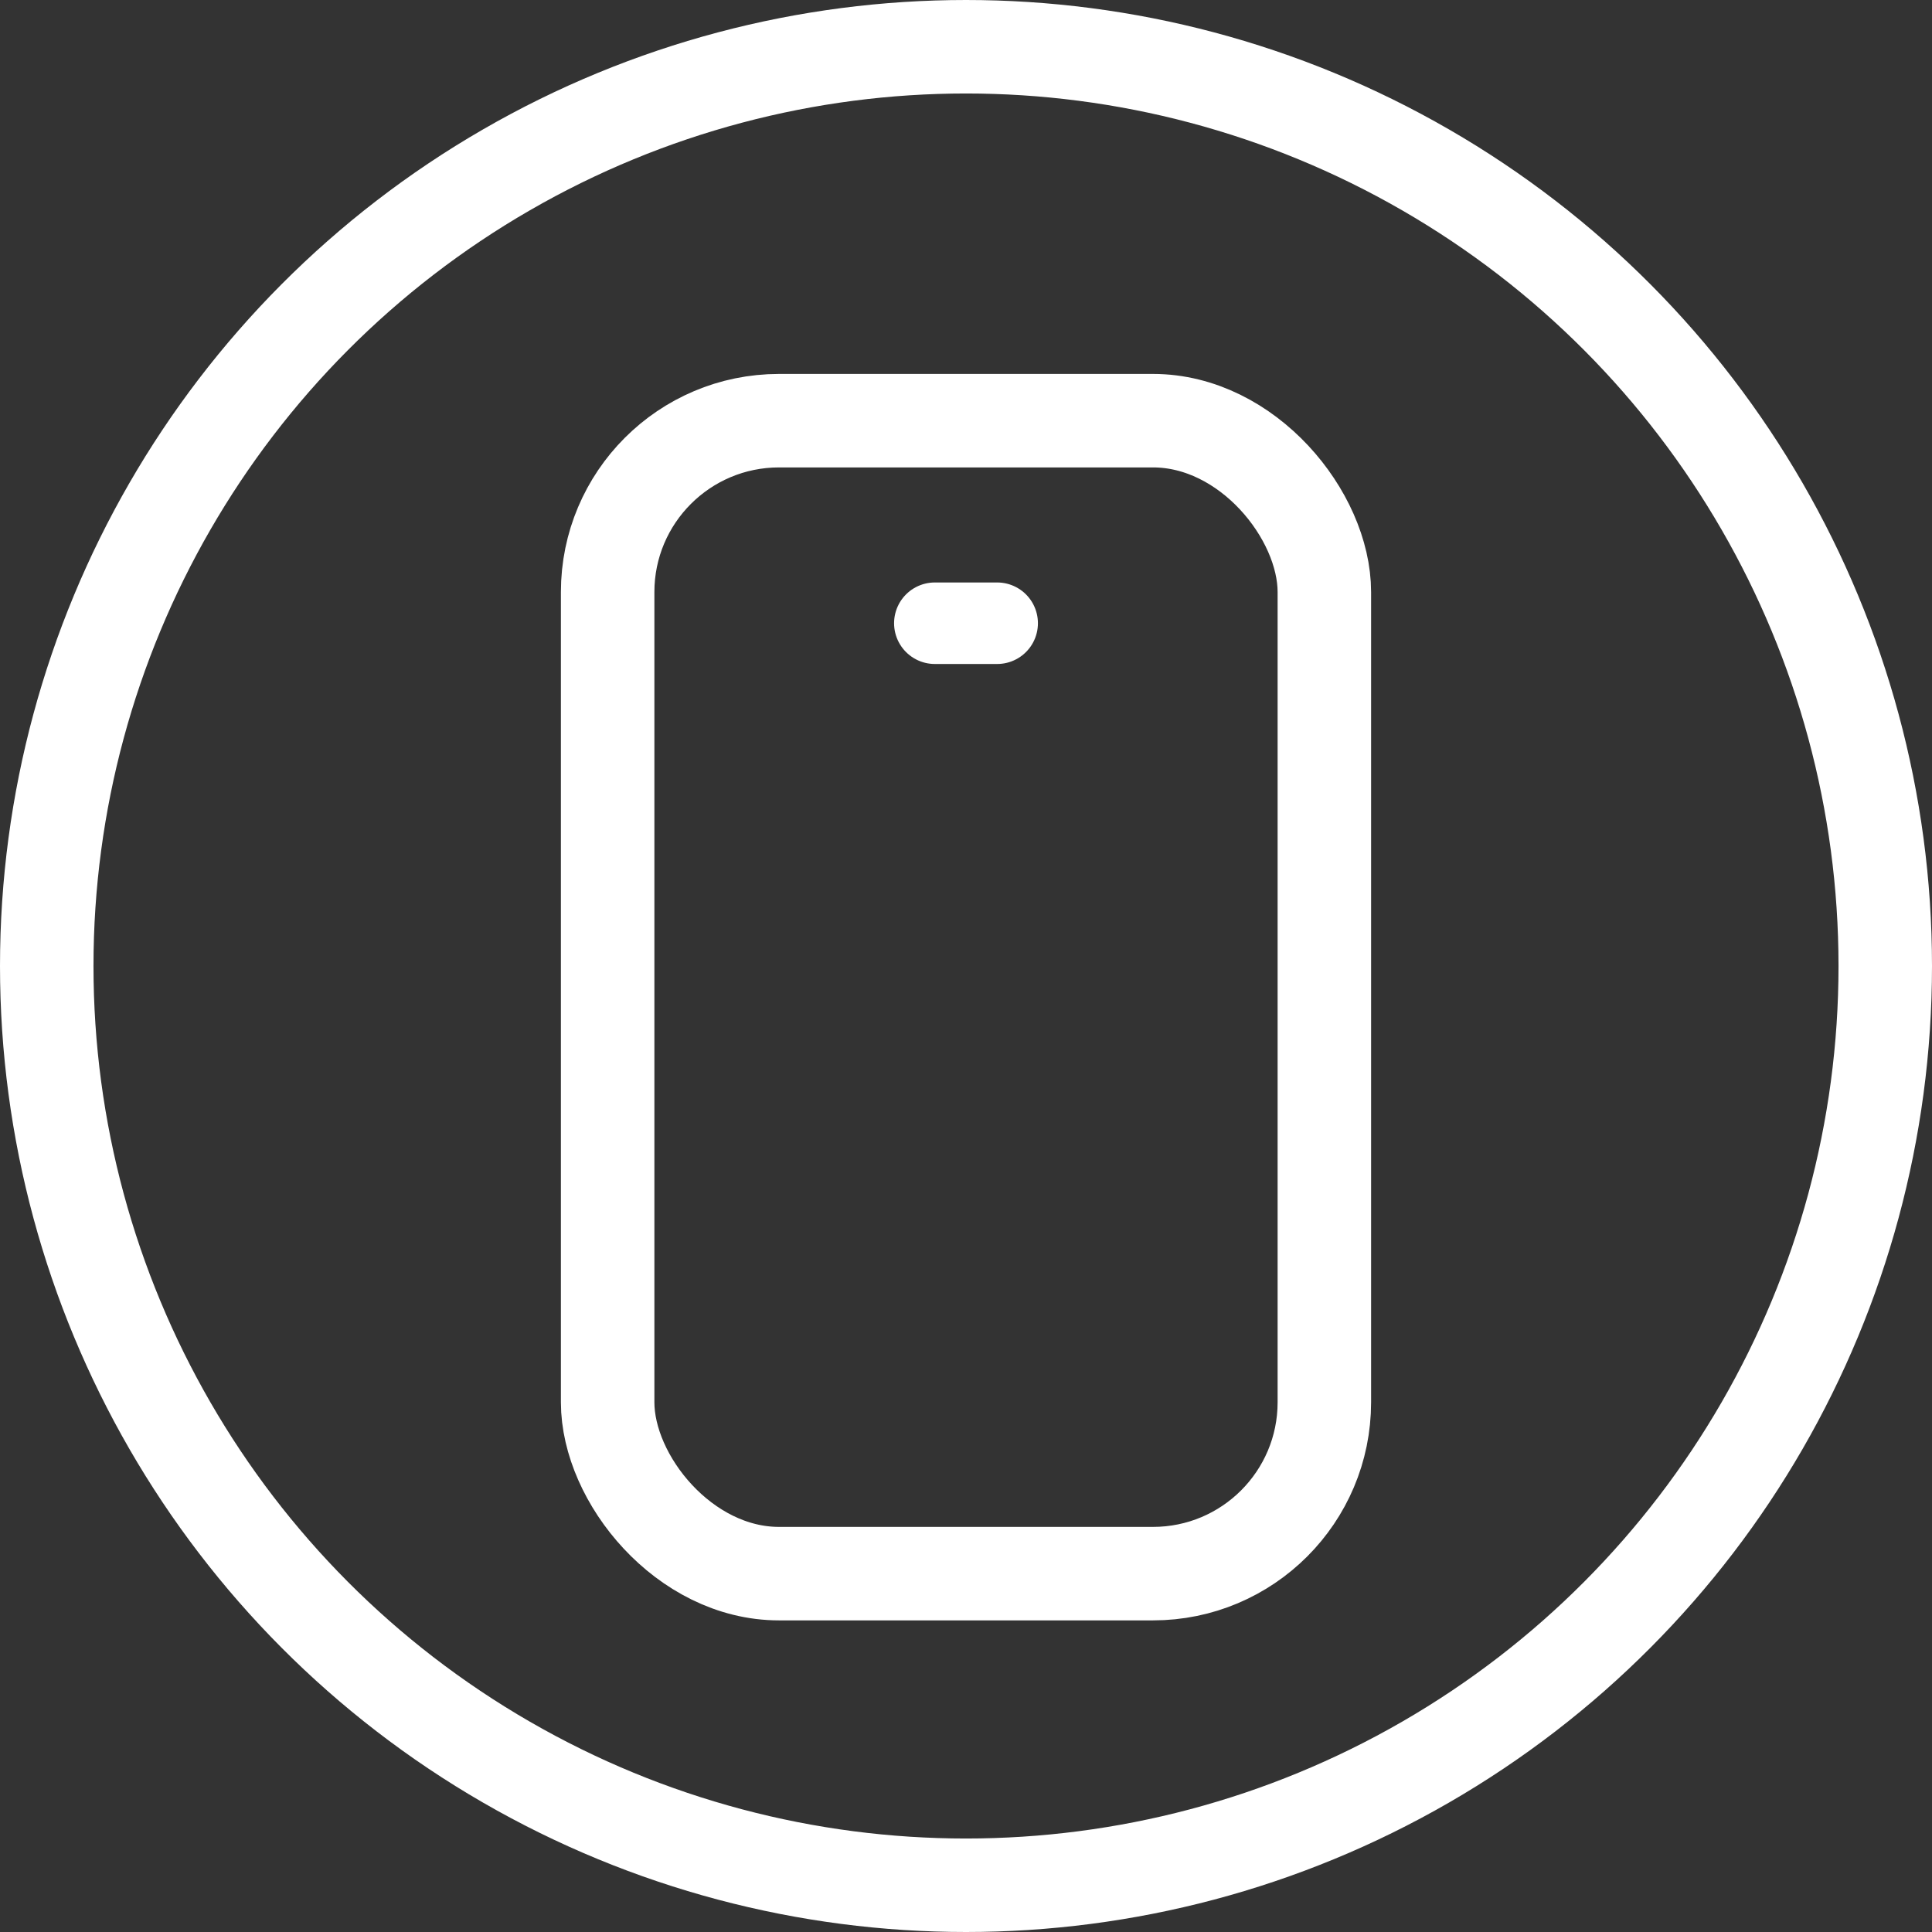 <svg width="31" height="31" viewBox="0 0 31 31" fill="none" xmlns="http://www.w3.org/2000/svg">
<rect x="0" y="0" width="31" height="31" fill="#333333" stroke="none"/>
<path d="M16 10L15 10" stroke="white" stroke-width="1.308" stroke-linecap="round" stroke-linejoin="round"/>
<rect x="21.25" y="25.25" width="11.5" height="18.5" rx="2.75" transform="rotate(180 21.25 25.25)" stroke="white" stroke-width="1.5"/>
<circle cx="15.5" cy="15.5" r="14.75" stroke="white" stroke-width="1.5"/>
</svg>
